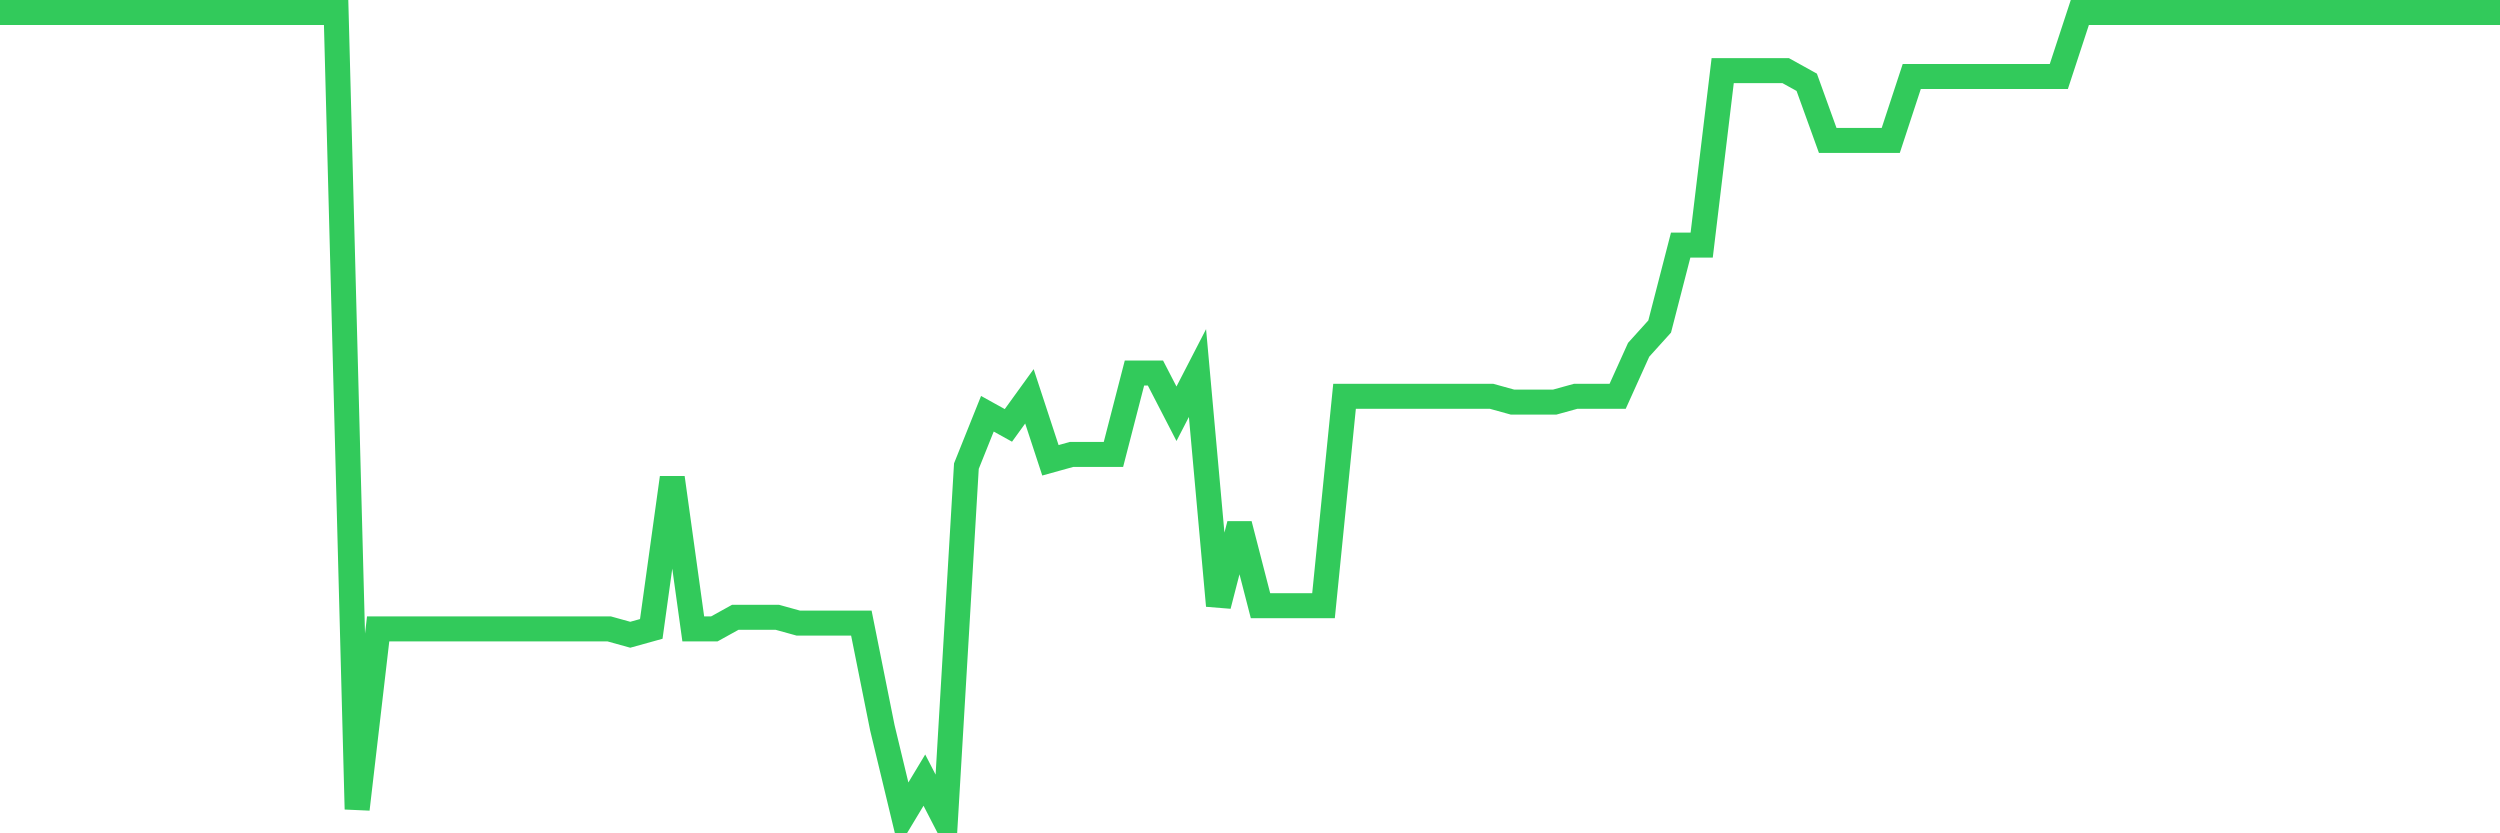 <svg
  xmlns="http://www.w3.org/2000/svg"
  xmlns:xlink="http://www.w3.org/1999/xlink"
  width="120"
  height="40"
  viewBox="0 0 120 40"
  preserveAspectRatio="none"
>
  <polyline
    points="0,0.6 1.008,0.6 2.017,0.6 3.025,0.6 4.034,0.6 5.042,0.6 6.05,0.6 7.059,0.6 8.067,0.6 9.076,0.6 10.084,0.6 11.092,0.6 12.101,0.6 13.109,0.6 14.118,0.6 15.126,0.6 16.134,0.6 17.143,38.842 18.151,30.188 19.16,30.188 20.168,30.188 21.176,30.188 22.185,30.188 23.193,30.188 24.202,30.188 25.21,30.188 26.218,30.188 27.227,30.188 28.235,30.188 29.244,30.188 30.252,30.468 31.261,30.188 32.269,22.931 33.277,30.188 34.286,30.188 35.294,29.63 36.303,29.63 37.311,29.63 38.319,29.909 39.328,29.909 40.336,29.909 41.345,29.909 42.353,34.934 43.361,39.121 44.37,37.446 45.378,39.4 46.387,22.373 47.395,19.86 48.403,20.419 49.412,19.023 50.42,22.094 51.429,21.814 52.437,21.814 53.445,21.814 54.454,17.906 55.462,17.906 56.471,19.86 57.479,17.906 58.487,29.072 59.496,25.164 60.504,29.072 61.513,29.072 62.521,29.072 63.529,29.072 64.538,19.023 65.546,19.023 66.555,19.023 67.563,19.023 68.571,19.023 69.58,19.023 70.588,19.023 71.597,19.023 72.605,19.302 73.613,19.302 74.622,19.302 75.63,19.023 76.639,19.023 77.647,19.023 78.655,16.79 79.664,15.673 80.672,11.765 81.681,11.765 82.689,3.391 83.697,3.391 84.706,3.391 85.714,3.391 86.723,3.95 87.731,6.741 88.739,6.741 89.748,6.741 90.756,6.741 91.765,3.671 92.773,3.671 93.782,3.671 94.79,3.671 95.798,3.671 96.807,3.671 97.815,3.671 98.824,3.671 99.832,0.6 100.84,0.6 101.849,0.6 102.857,0.6 103.866,0.6 104.874,0.6 105.882,0.6 106.891,0.6 107.899,0.6 108.908,0.6 109.916,0.6 110.924,0.6 111.933,0.6 112.941,0.6 113.95,0.6 114.958,0.6 115.966,0.6 116.975,0.6 117.983,0.6 118.992,0.6 120,0.6"
    fill="none"
    stroke="#32ca5b"
    stroke-width="1.2"
  >
  </polyline>
</svg>